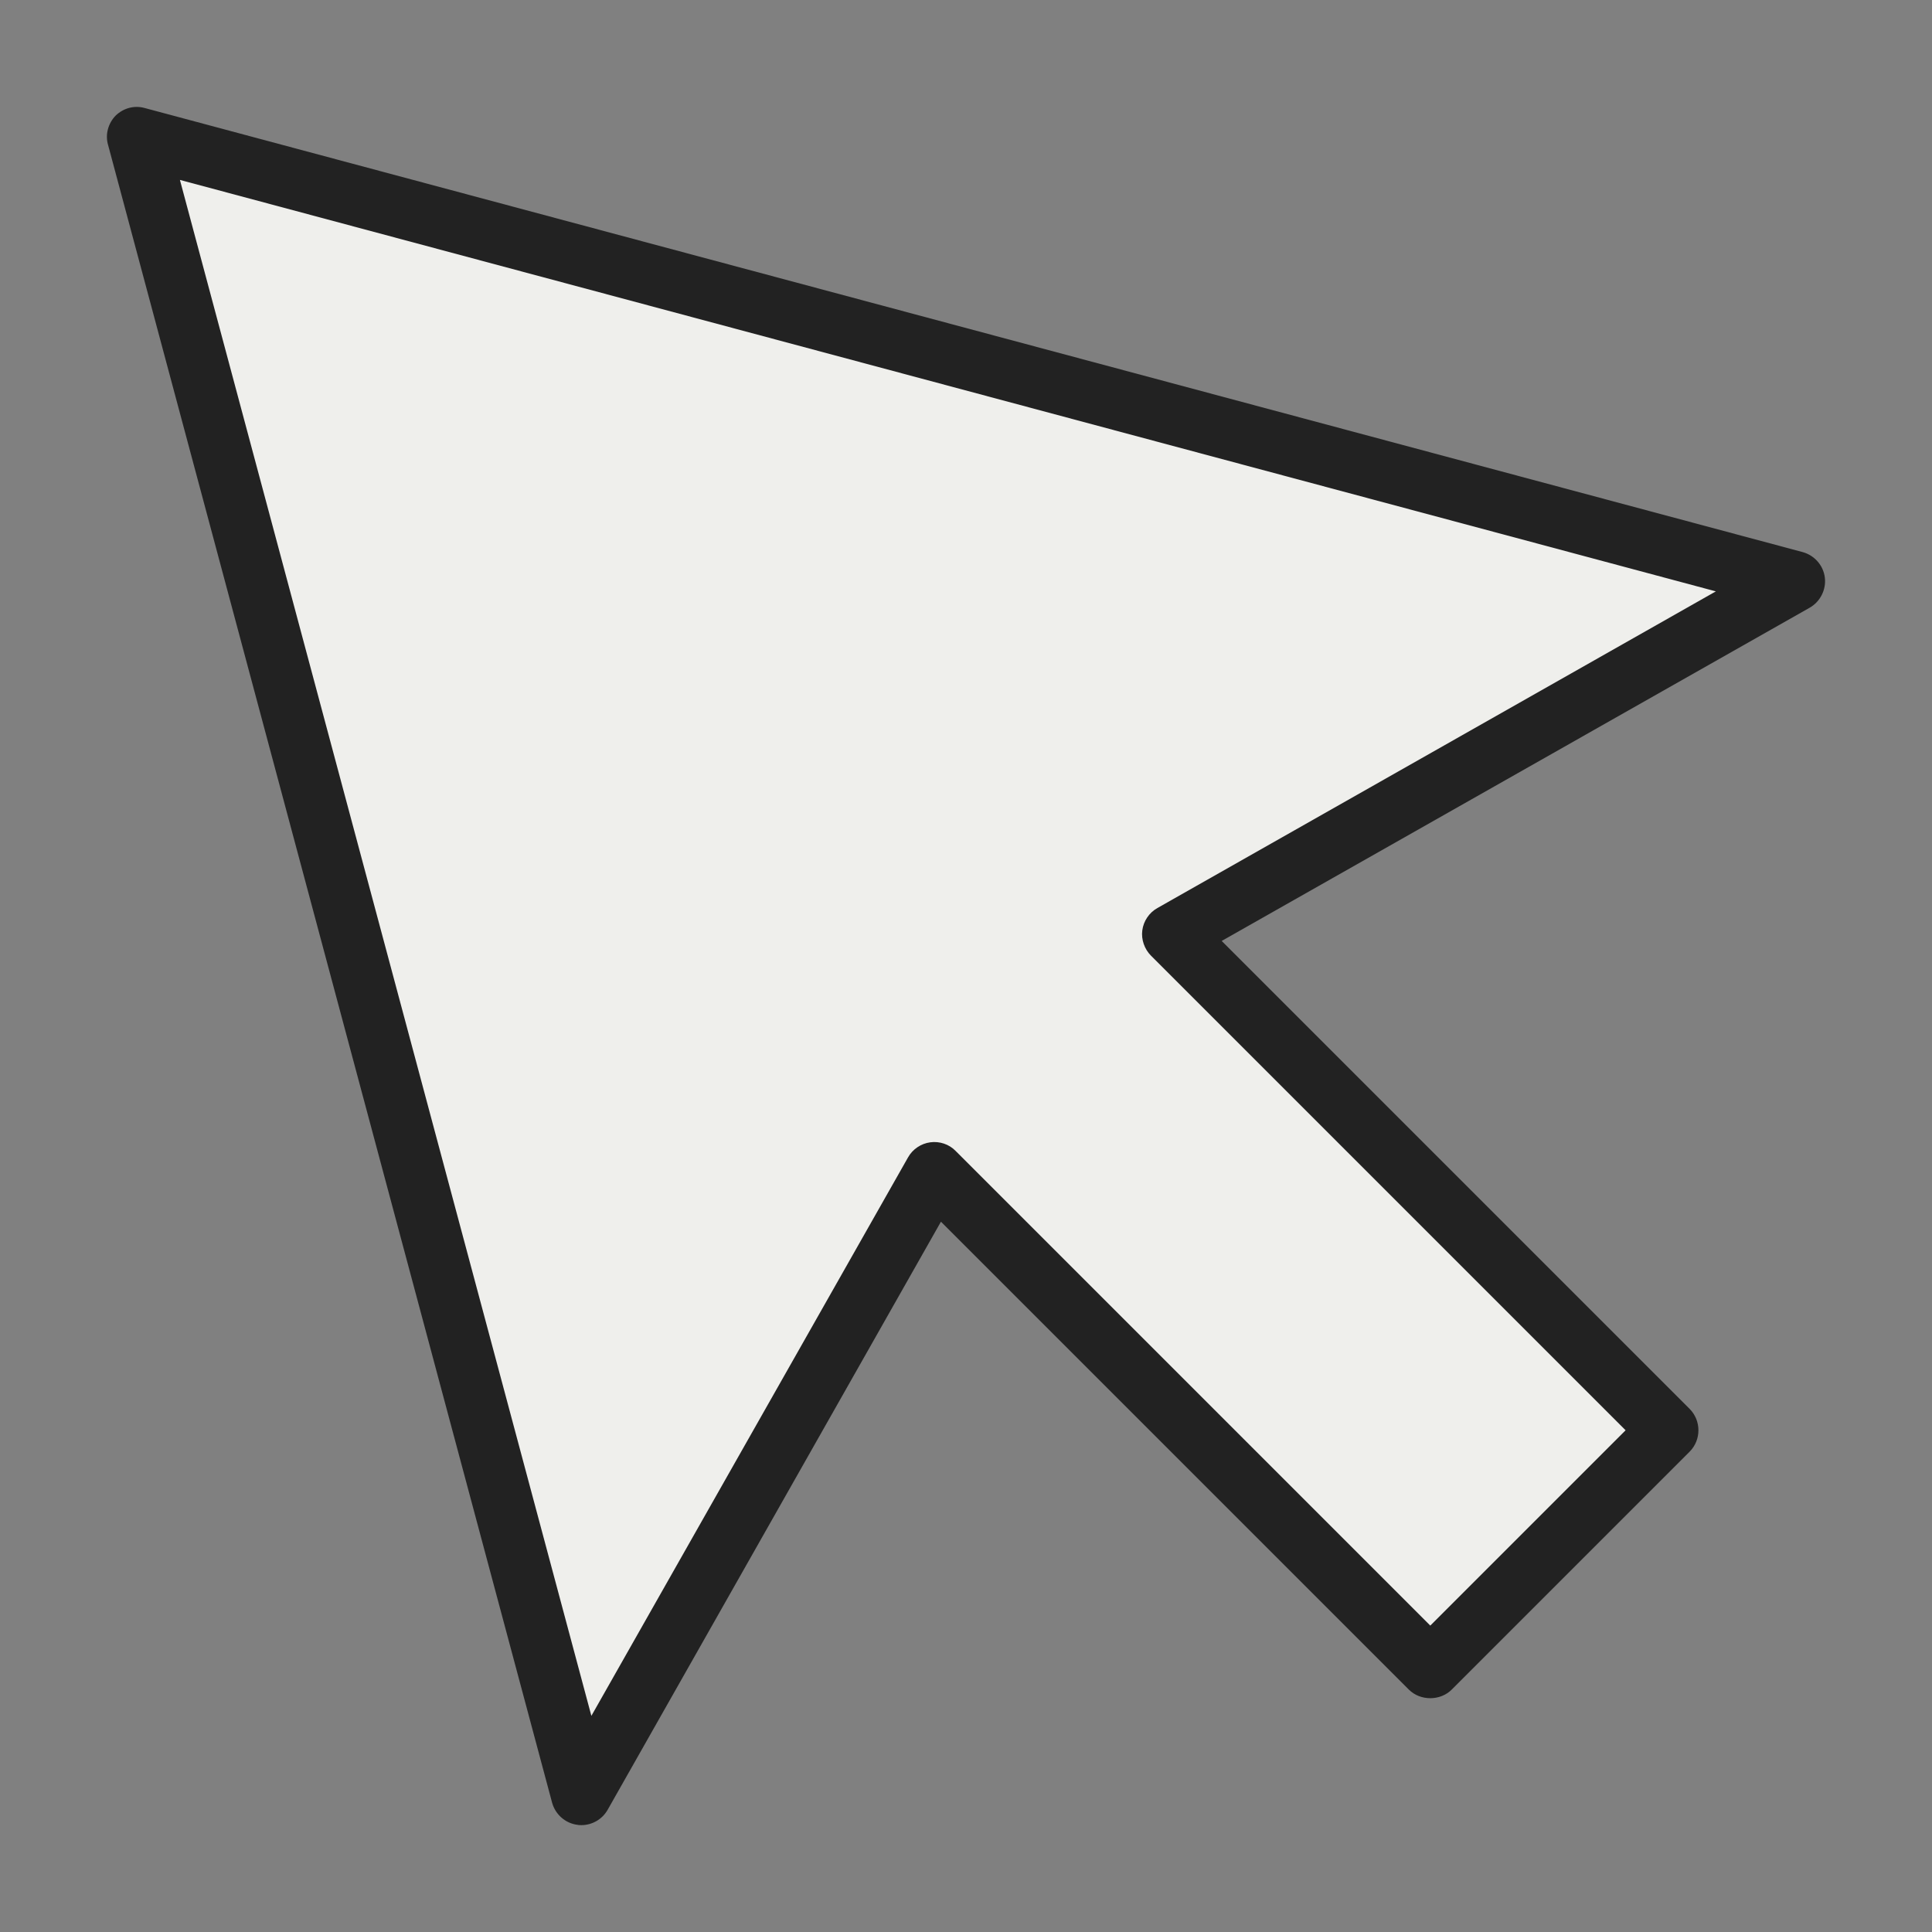 <?xml version="1.0" encoding="UTF-8"?> <svg xmlns="http://www.w3.org/2000/svg" width="64" height="64" viewBox="0 0 64 64" fill="none"><rect x="0" y="0" width="64" height="64" fill="#808080" stroke="none"/><path d="M5.5 5L19.5 59L31 39L47 55.5L55 48.5L39 31.5L57.5 19.5L5.5 5Z" fill="#EFEFEC"></path><path d="M59.72 18.29L4.8 3.58C4.45 3.48 4.09 3.58 3.83 3.83C3.58 4.09 3.48 4.46 3.58 4.8L18.29 59.72C18.4 60.11 18.73 60.4 19.13 60.45C19.17 60.46 19.21 60.46 19.26 60.46C19.61 60.46 19.95 60.27 20.13 59.95L31.17 40.47L46.67 55.97C47.05 56.35 47.71 56.35 48.09 55.97L55.97 48.09C56.36 47.7 56.36 47.06 55.97 46.67L40.47 31.17L59.95 20.13C60.3 19.93 60.5 19.53 60.45 19.13C60.4 18.73 60.11 18.4 59.72 18.29ZM38.34 30.08C38.07 30.23 37.88 30.51 37.84 30.82C37.8 31.12 37.91 31.44 38.13 31.66L53.85 47.38L47.38 53.85L31.66 38.13C31.44 37.9 31.12 37.8 30.82 37.84C30.51 37.88 30.23 38.07 30.08 38.34L19.59 56.84L5.96 5.96L56.84 19.59L38.34 30.08Z" fill="#222222"></path></svg> 